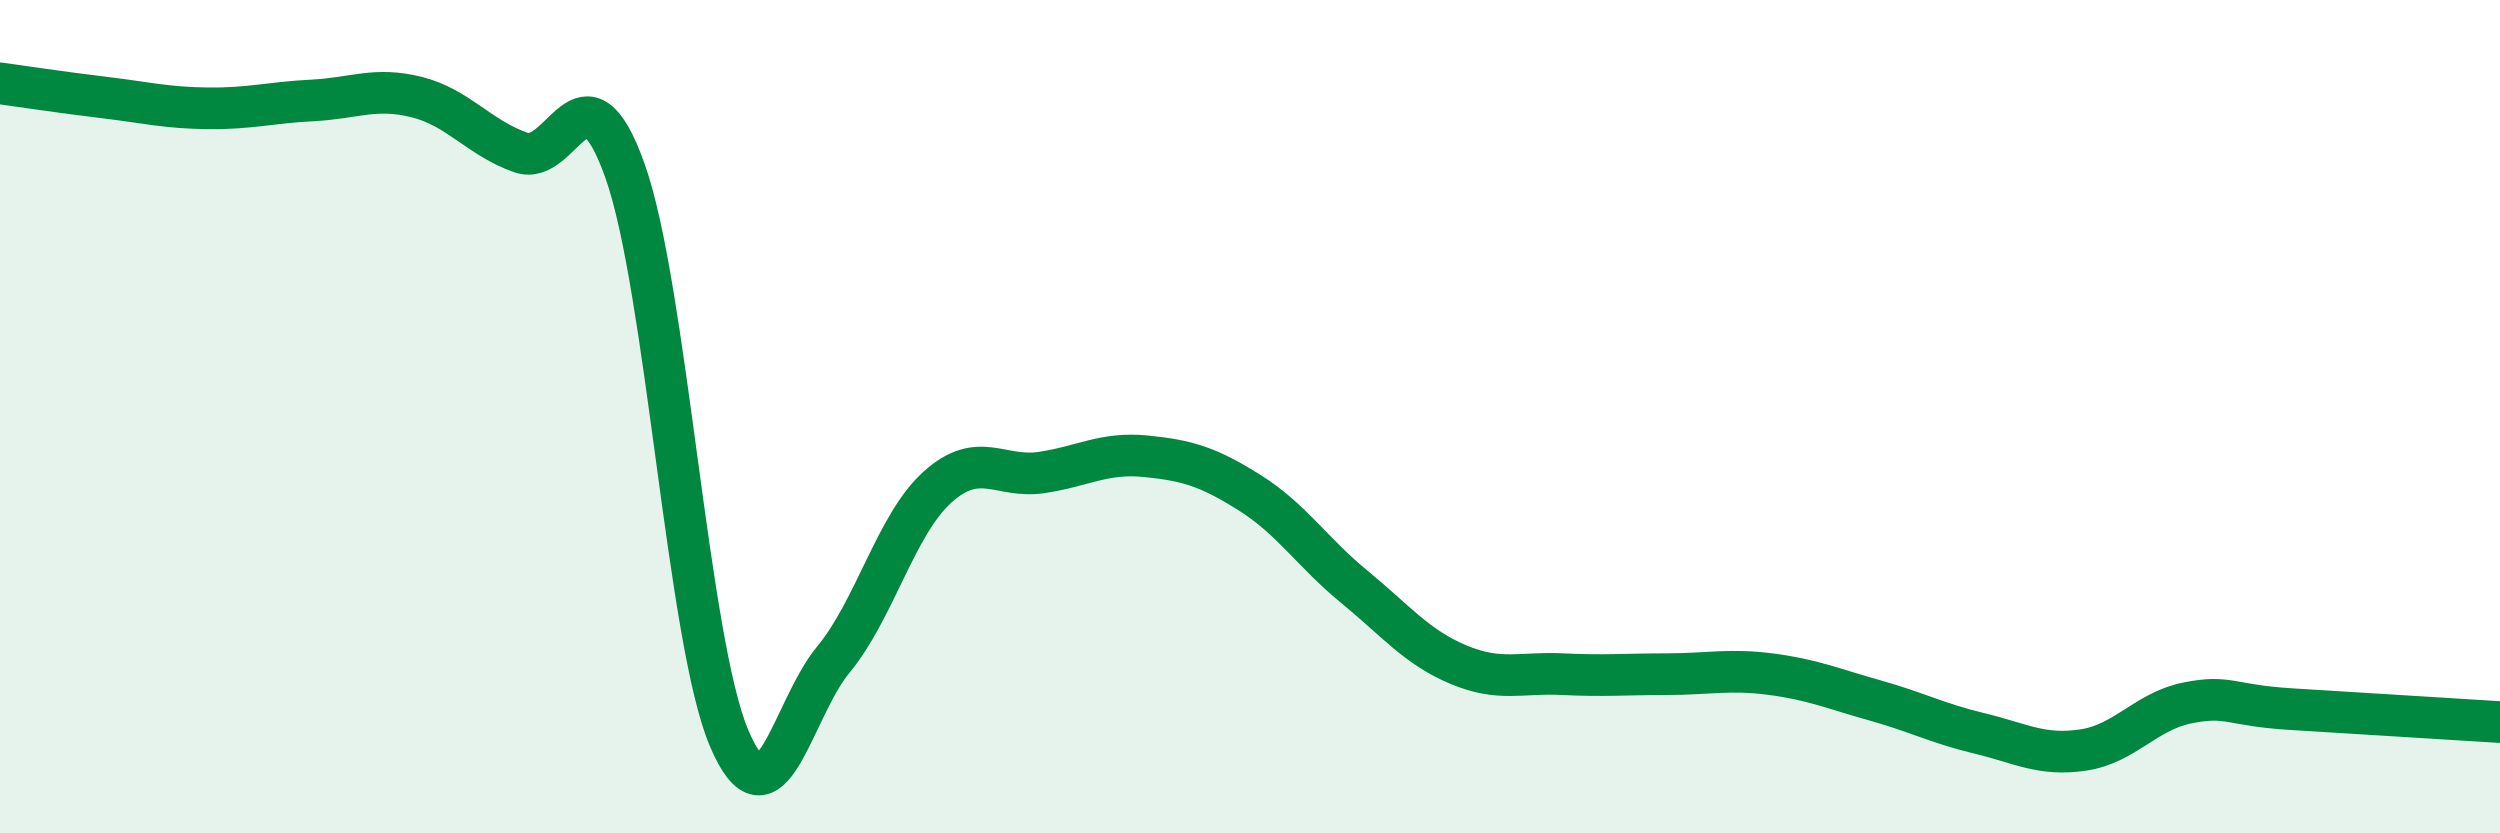 
    <svg width="60" height="20" viewBox="0 0 60 20" xmlns="http://www.w3.org/2000/svg">
      <path
        d="M 0,2 C 0.5,2.07 1.5,2.22 2.5,2.34 C 3.5,2.46 4,2.59 5,2.6 C 6,2.61 6.5,2.46 7.5,2.41 C 8.5,2.36 9,2.08 10,2.33 C 11,2.58 11.5,3.31 12.5,3.66 C 13.5,4.01 14,1.29 15,4.1 C 16,6.91 16.5,15.37 17.5,17.72 C 18.5,20.07 19,17.04 20,15.83 C 21,14.62 21.5,12.59 22.5,11.69 C 23.5,10.79 24,11.49 25,11.34 C 26,11.19 26.5,10.85 27.5,10.95 C 28.5,11.05 29,11.2 30,11.83 C 31,12.46 31.5,13.26 32.5,14.08 C 33.5,14.9 34,15.53 35,15.95 C 36,16.37 36.5,16.13 37.5,16.18 C 38.5,16.23 39,16.18 40,16.18 C 41,16.18 41.5,16.05 42.5,16.18 C 43.5,16.31 44,16.53 45,16.81 C 46,17.09 46.5,17.36 47.5,17.6 C 48.5,17.84 49,18.15 50,18 C 51,17.85 51.5,17.07 52.5,16.87 C 53.5,16.67 53.5,16.93 55,17.02 C 56.5,17.11 59,17.27 60,17.33L60 20L0 20Z"
        fill="#008740"
        opacity="0.1"
        stroke-linecap="round"
        stroke-linejoin="round"
      />
      <path
        d="M 0,2 C 0.5,2.07 1.5,2.22 2.5,2.34 C 3.5,2.46 4,2.59 5,2.6 C 6,2.61 6.5,2.46 7.5,2.41 C 8.5,2.36 9,2.08 10,2.33 C 11,2.58 11.5,3.31 12.5,3.66 C 13.5,4.01 14,1.29 15,4.1 C 16,6.91 16.5,15.37 17.5,17.72 C 18.5,20.07 19,17.04 20,15.83 C 21,14.62 21.5,12.59 22.5,11.69 C 23.5,10.79 24,11.49 25,11.34 C 26,11.19 26.5,10.85 27.5,10.95 C 28.5,11.05 29,11.2 30,11.83 C 31,12.46 31.5,13.26 32.5,14.08 C 33.5,14.9 34,15.53 35,15.95 C 36,16.37 36.5,16.13 37.5,16.18 C 38.5,16.23 39,16.18 40,16.18 C 41,16.18 41.5,16.05 42.5,16.18 C 43.5,16.31 44,16.53 45,16.81 C 46,17.09 46.5,17.36 47.5,17.6 C 48.5,17.84 49,18.15 50,18 C 51,17.85 51.5,17.07 52.5,16.87 C 53.5,16.67 53.5,16.93 55,17.02 C 56.5,17.11 59,17.27 60,17.33"
        stroke="#008740"
        stroke-width="1"
        fill="none"
        stroke-linecap="round"
        stroke-linejoin="round"
      />
    </svg>
  